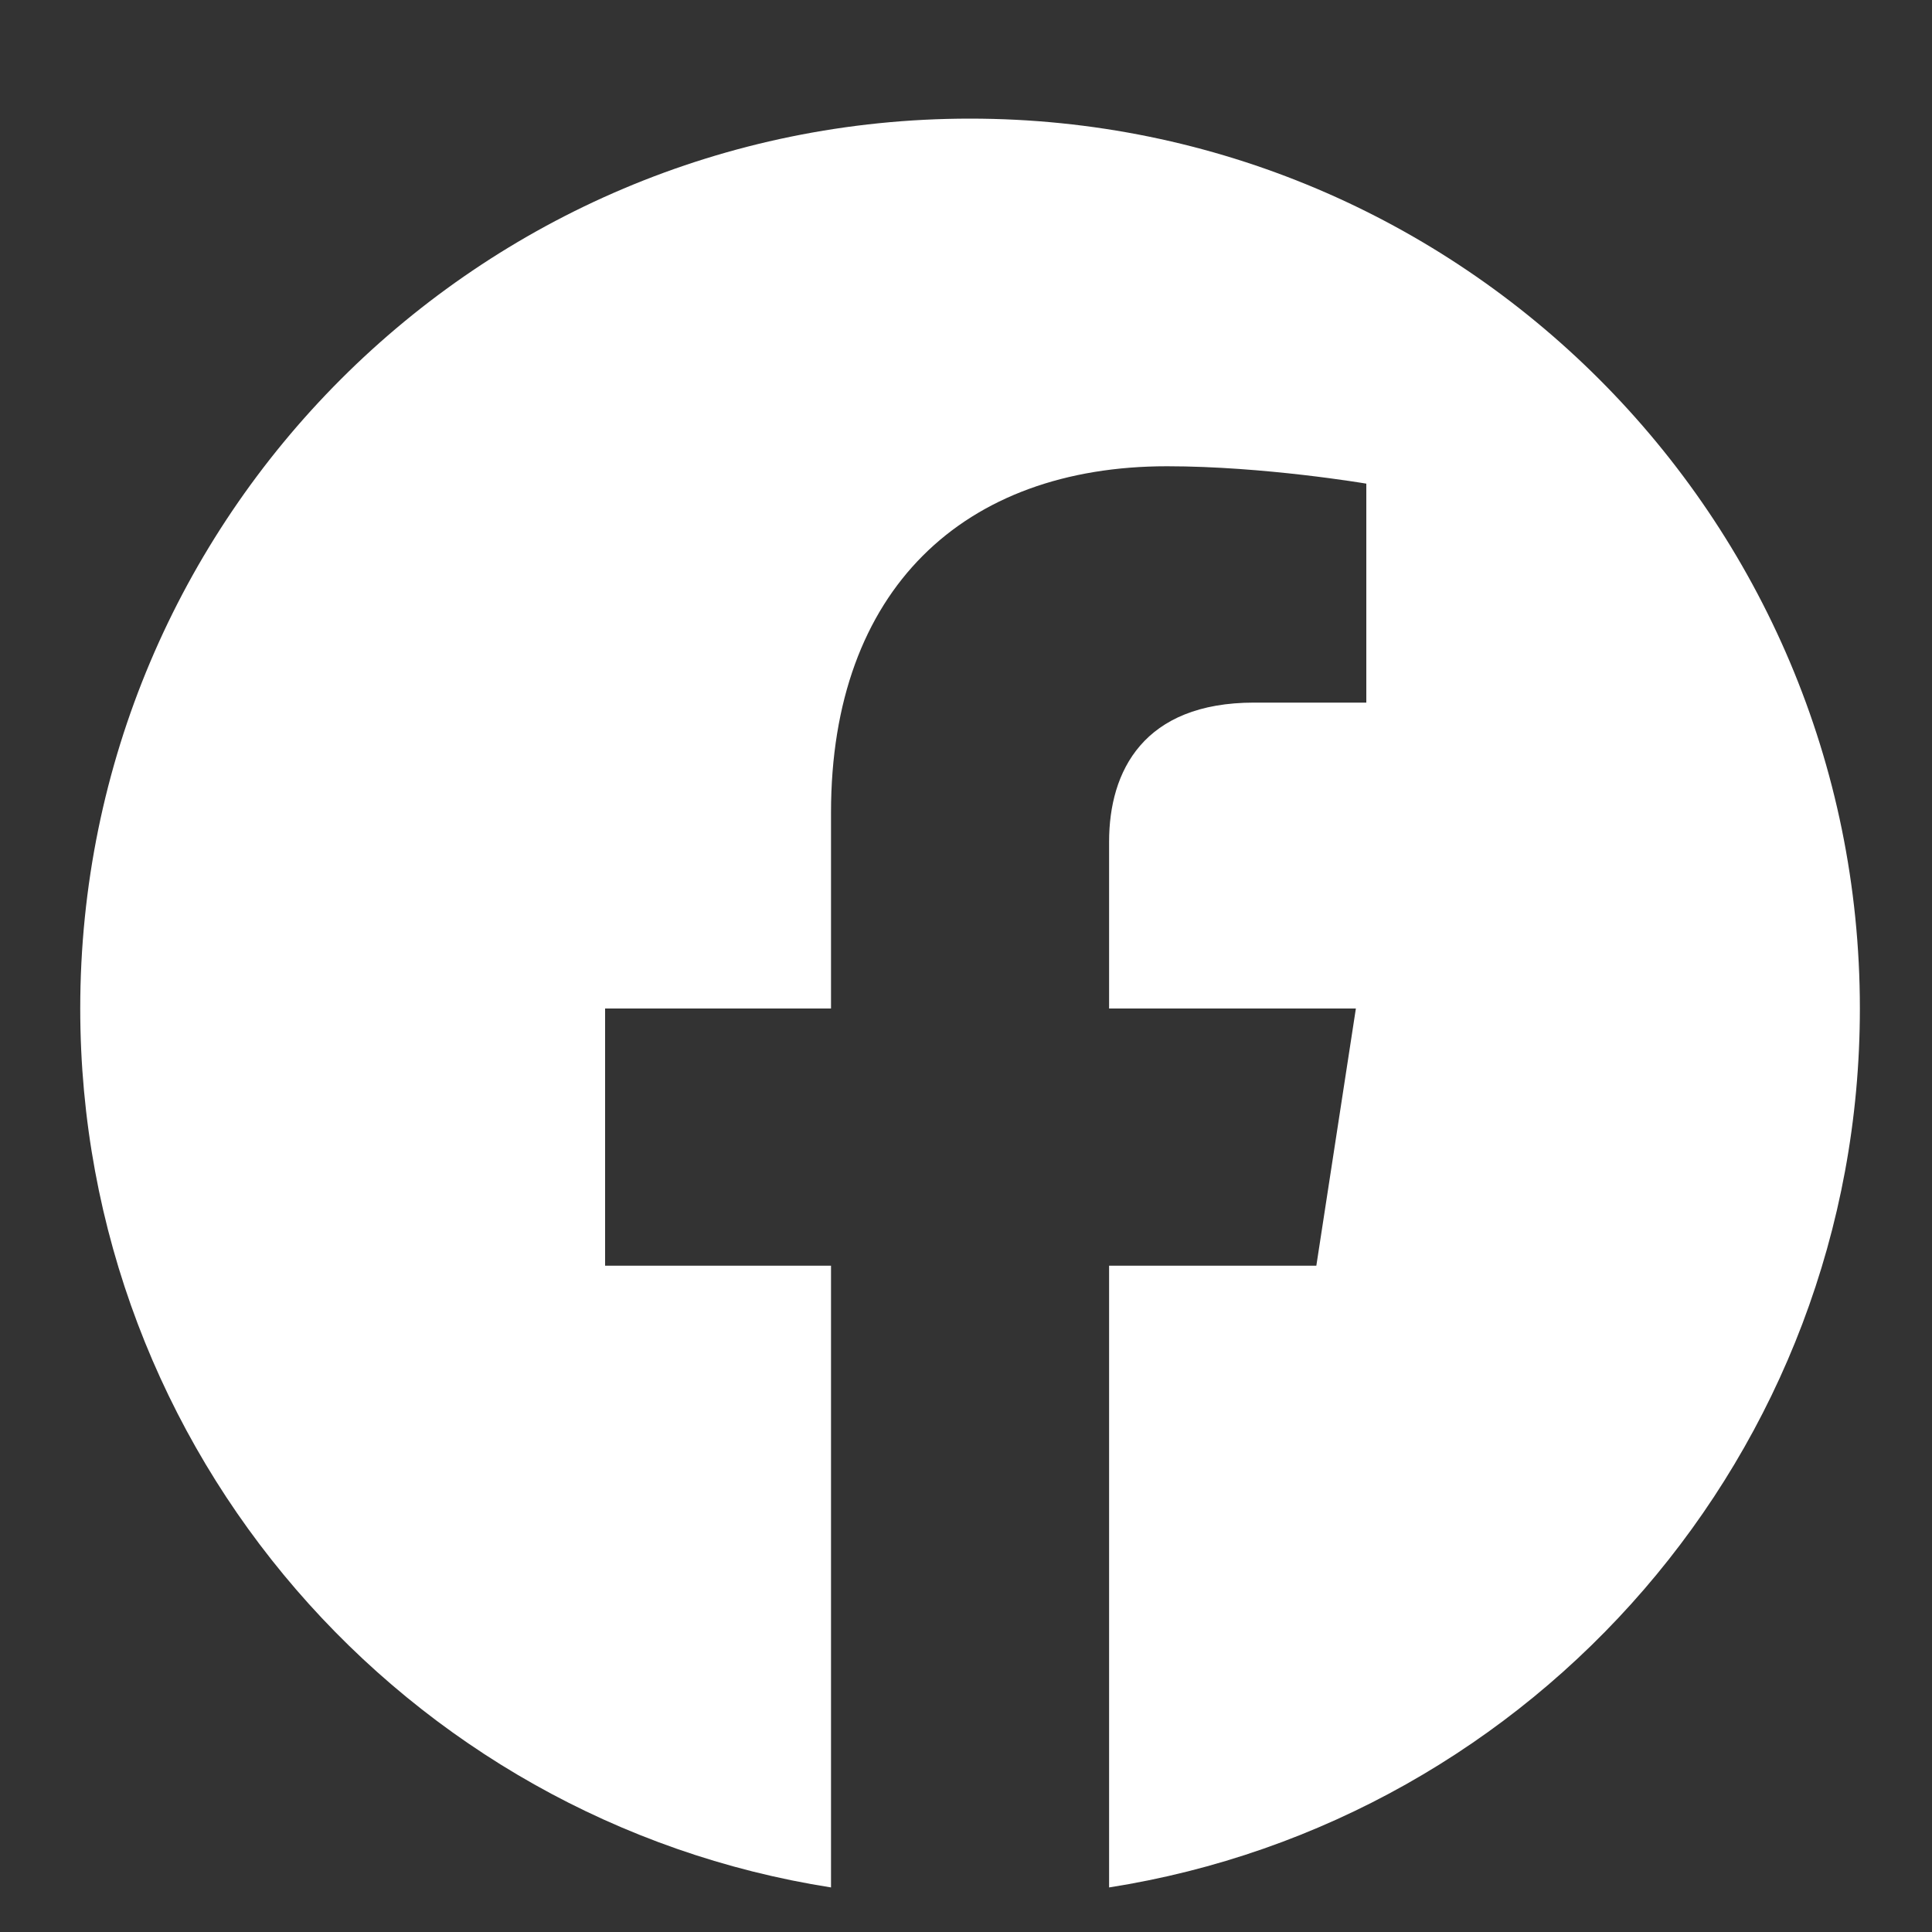 <svg width="15" height="15" viewBox="0 0 15 15" fill="none" xmlns="http://www.w3.org/2000/svg">
<rect x="0" y="0" width="15" height="15" fill="#333333" stroke="none"/>
<g clip-path="url(#clip0_3032_2515)">
<path d="M14.44 7.83C14.44 4.014 11.347 0.921 7.531 0.921C3.716 0.921 0.623 4.014 0.623 7.83C0.623 11.278 3.149 14.136 6.452 14.654V9.827H4.698V7.83H6.452V6.308C6.452 4.576 7.483 3.62 9.061 3.62C9.817 3.62 10.608 3.755 10.608 3.755V5.455H9.737C8.878 5.455 8.611 5.987 8.611 6.534V7.83H10.527L10.22 9.827H8.611V14.654C11.913 14.136 14.44 11.278 14.44 7.83Z" fill="white"/>
</g>
<defs>
<clipPath id="clip0_3032_2515">
<rect width="13.816" height="13.816" fill="white" transform="translate(0.623 0.921)"/>
</clipPath>
</defs>
</svg>
